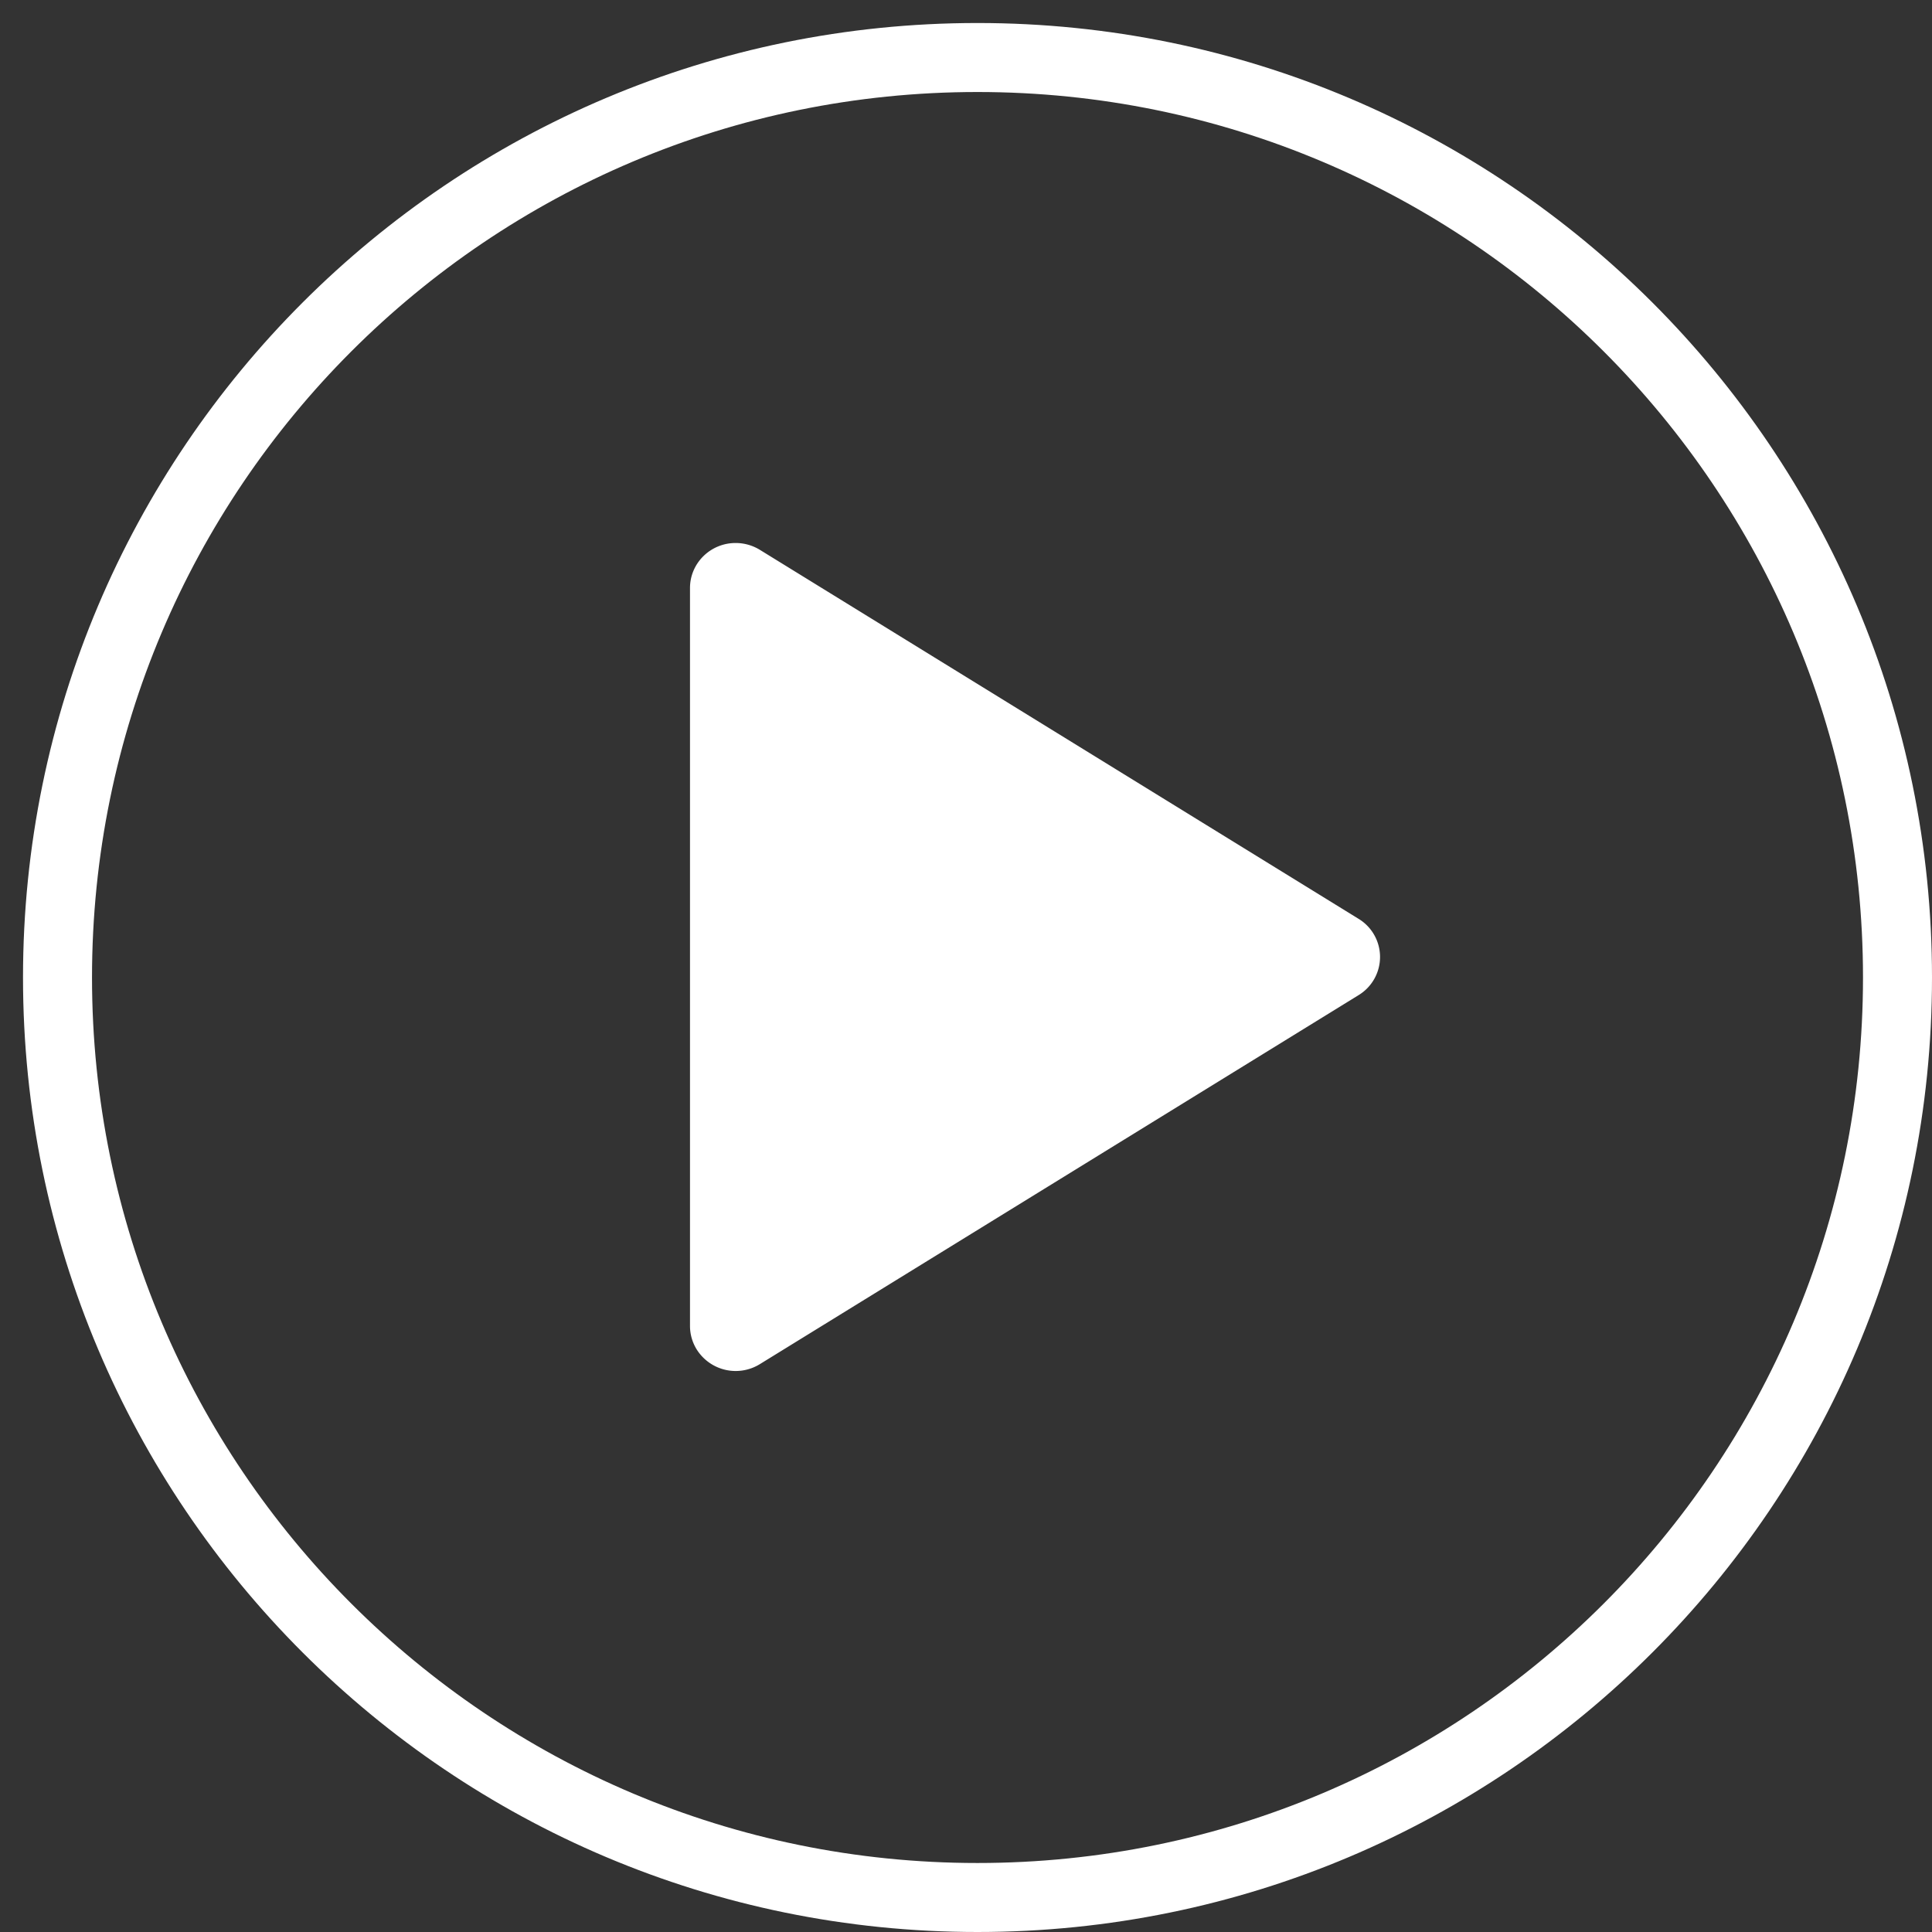 <svg width="56" height="56" xmlns="http://www.w3.org/2000/svg"><rect width="100%" height="100%" fill="#333333" stroke="none"/><g fill="#FFF" fill-rule="evenodd"><path d="M28.333 56C13.053 56 .667 43.613.667 28.333.667 13.053 13.053.667 28.333.667 43.613.667 56 13.053 56 28.333 56 43.613 43.613 56 28.333 56zm0-2C42.51 54 54 42.509 54 28.333 54 14.158 42.509 2.667 28.333 2.667c-14.175 0-25.666 11.491-25.666 25.666C2.667 42.51 14.158 54 28.333 54z" fill-rule="nonzero"/><path d="M39.378 28.845L22.025 39.54a1.334 1.334 0 01-1.824-.415 1.292 1.292 0 01-.201-.691v-21.39c0-.72.592-1.305 1.323-1.305.248 0 .491.069.702.198l17.353 10.695a1.294 1.294 0 010 2.213z"/></g></svg>